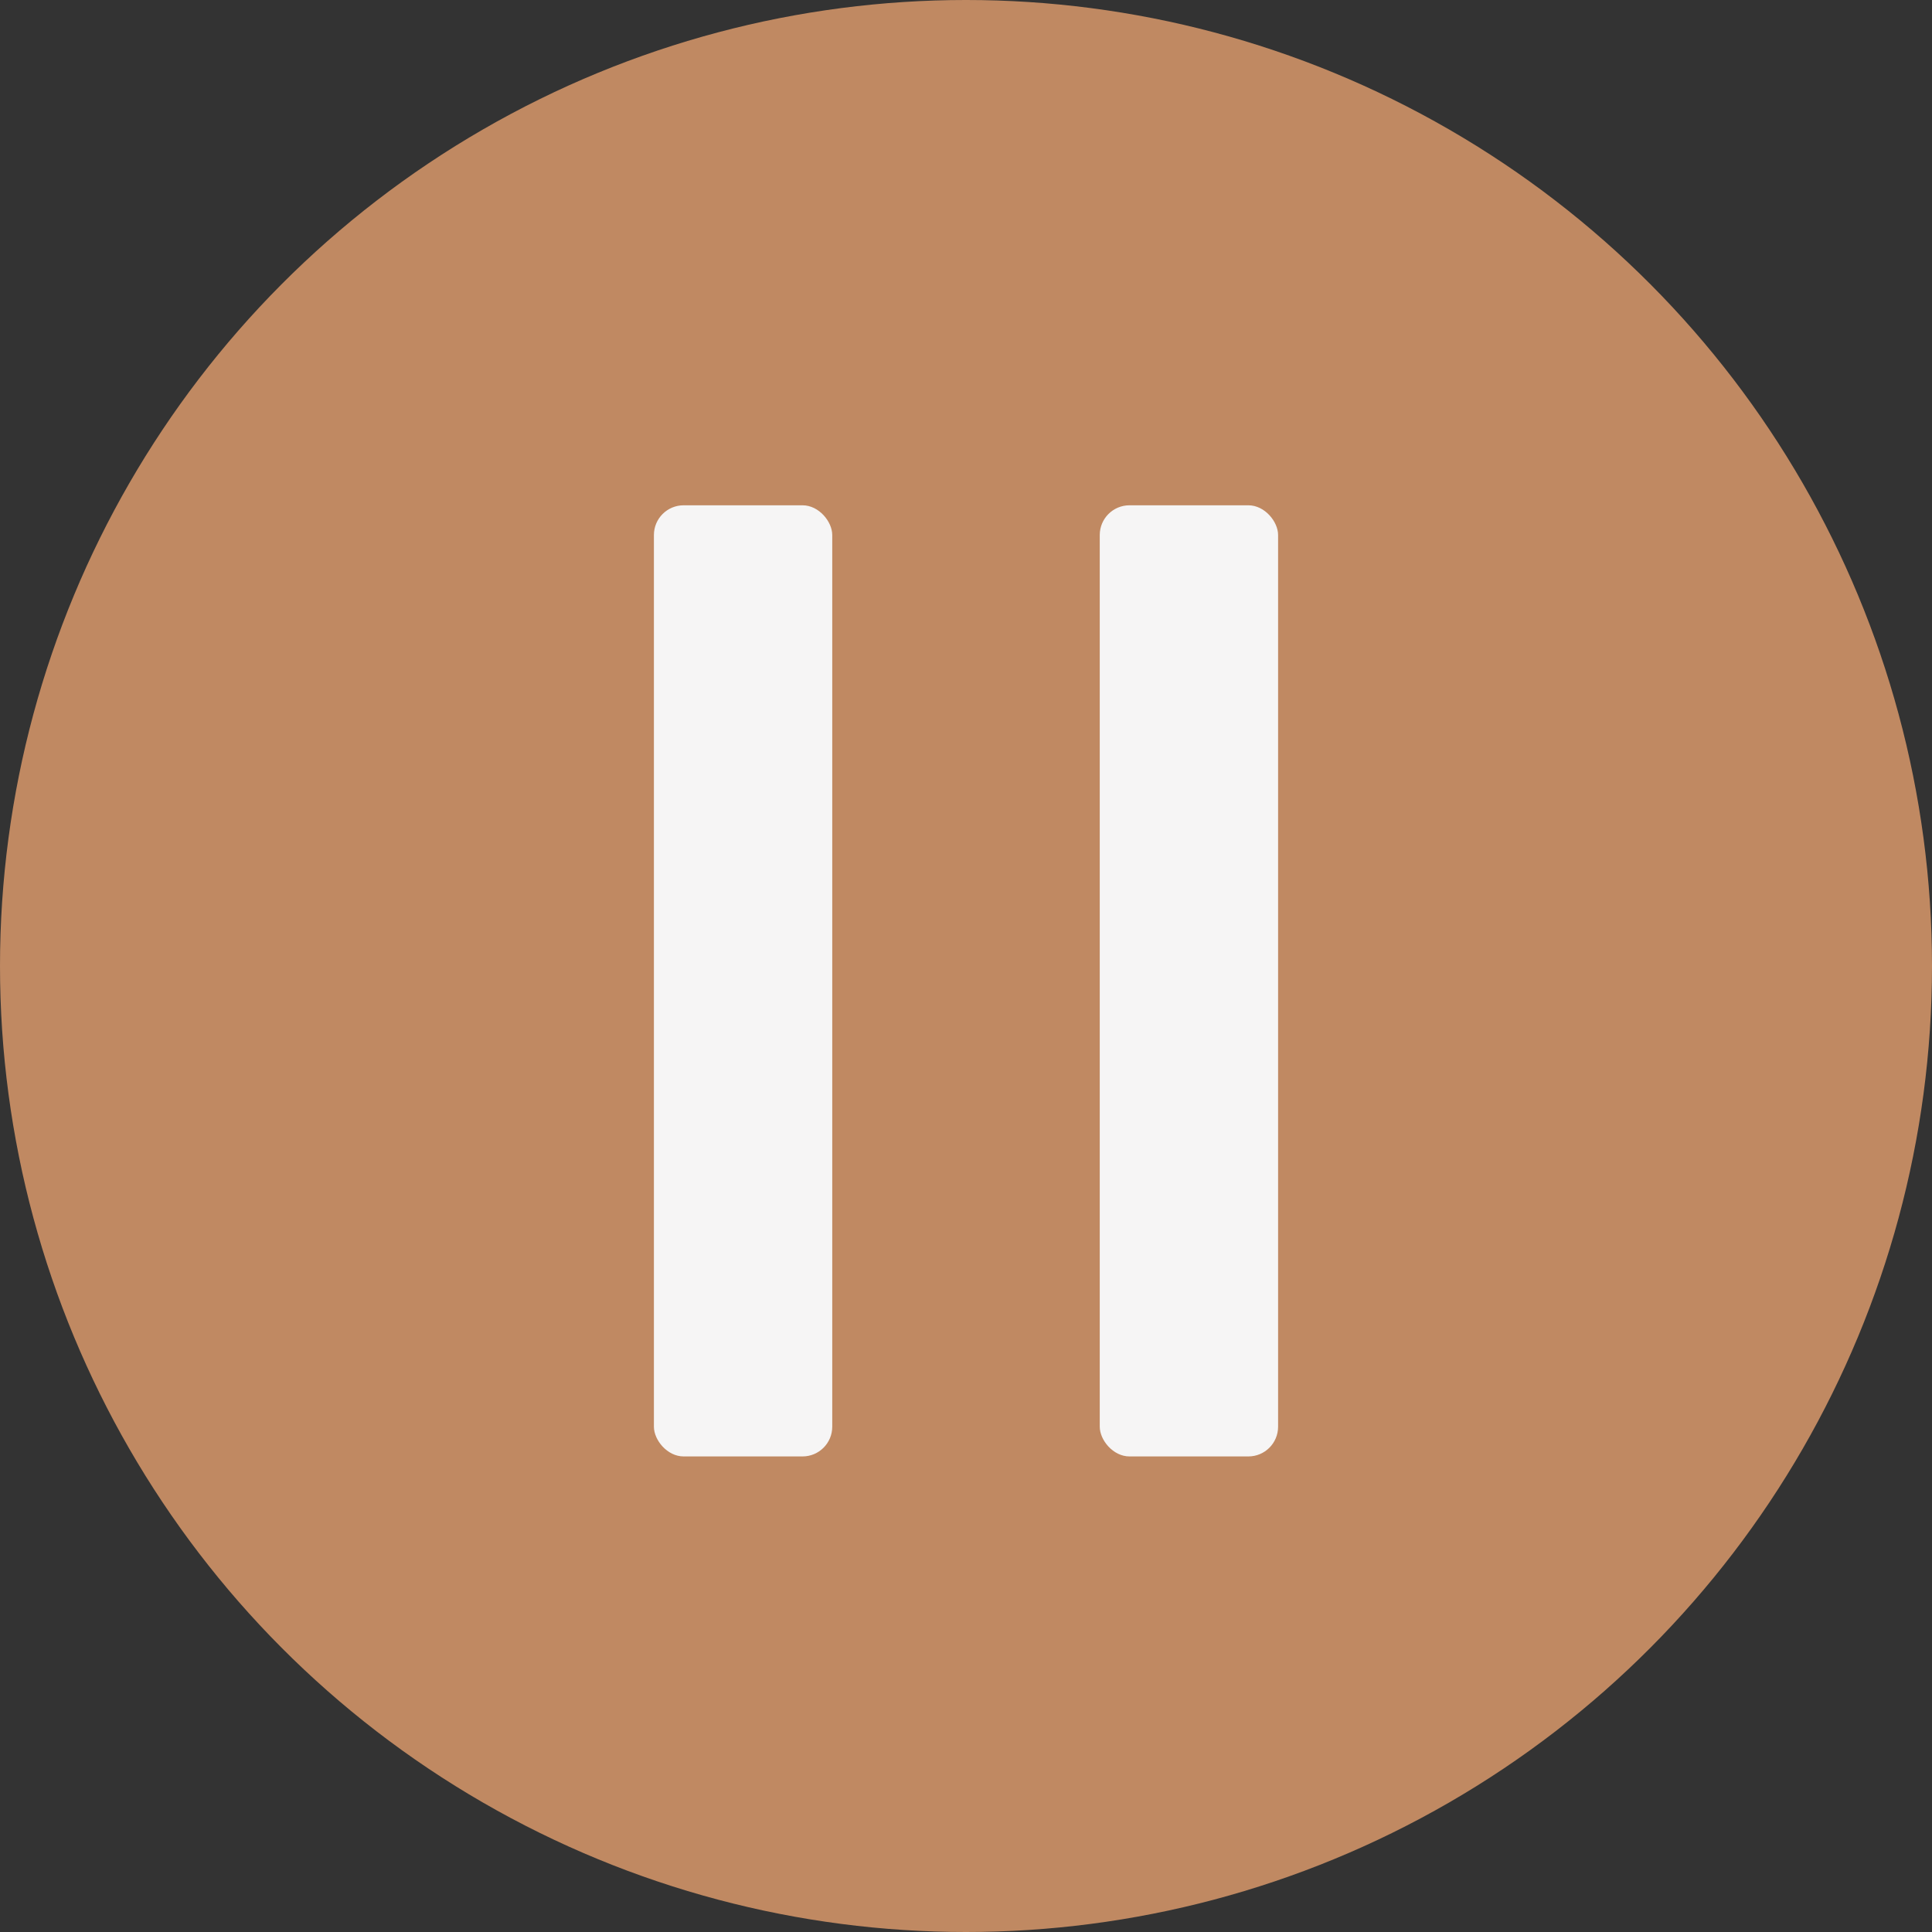 <?xml version="1.0" encoding="UTF-8"?> <svg xmlns="http://www.w3.org/2000/svg" width="65" height="65" viewBox="0 0 65 65" fill="none"><rect x="0" y="0" width="65" height="65" fill="#333333" stroke="none"/><circle cx="32.5" cy="32.5" r="32.5" fill="#C08962"></circle><rect x="22" y="17" width="6" height="32" rx="1" fill="#F6F5F5"></rect><rect x="37" y="17" width="6" height="32" rx="1" fill="#F6F5F5"></rect></svg> 